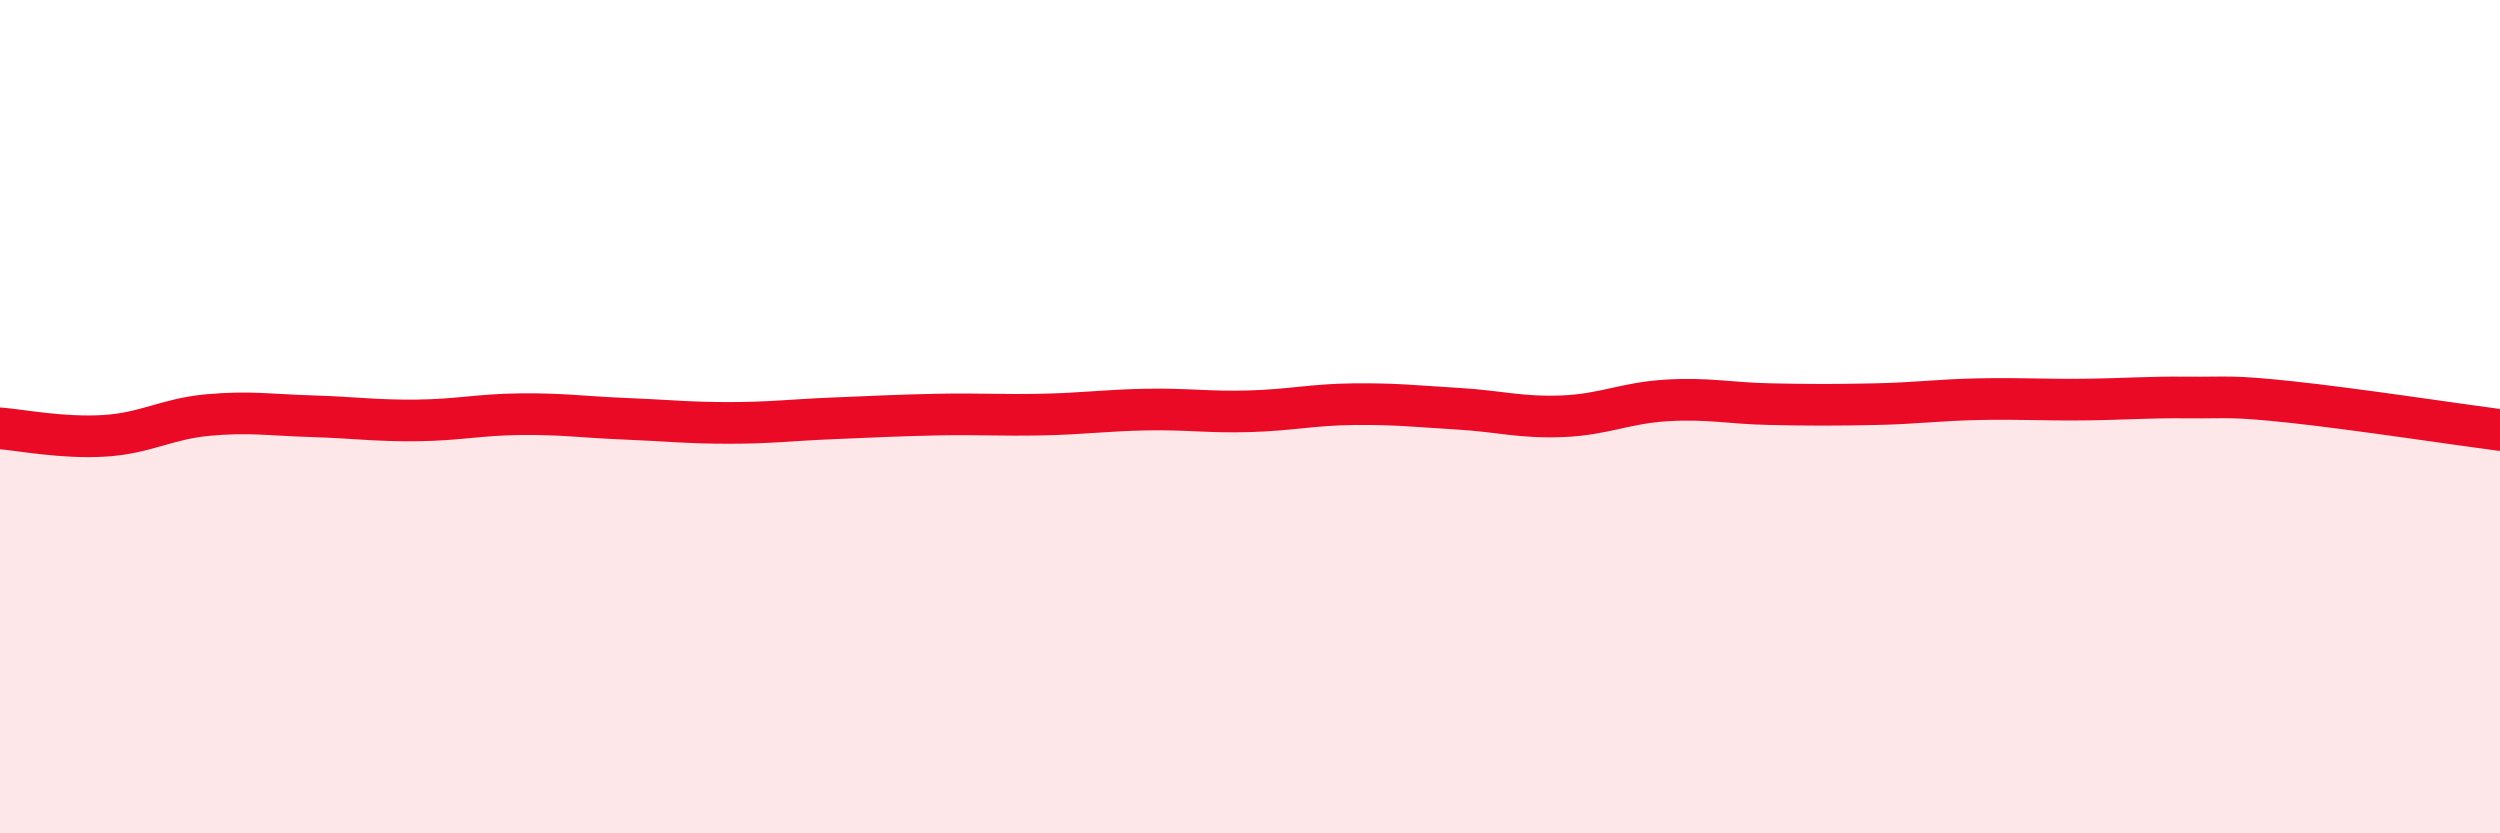 
    <svg width="60" height="20" viewBox="0 0 60 20" xmlns="http://www.w3.org/2000/svg">
      <path
        d="M 0,10.28 C 0.5,10.32 1.5,10.52 2.5,10.46 C 3.5,10.4 4,10.05 5,9.96 C 6,9.87 6.5,9.96 7.5,9.99 C 8.5,10.02 9,10.1 10,10.09 C 11,10.08 11.5,9.95 12.5,9.94 C 13.5,9.93 14,10.01 15,10.05 C 16,10.09 16.5,10.15 17.5,10.15 C 18.5,10.15 19,10.08 20,10.04 C 21,10 21.5,9.97 22.5,9.95 C 23.5,9.93 24,9.97 25,9.95 C 26,9.93 26.5,9.85 27.5,9.83 C 28.5,9.81 29,9.9 30,9.87 C 31,9.84 31.5,9.71 32.5,9.7 C 33.5,9.69 34,9.75 35,9.81 C 36,9.87 36.5,10.03 37.5,9.99 C 38.5,9.95 39,9.67 40,9.61 C 41,9.55 41.5,9.68 42.5,9.7 C 43.5,9.72 44,9.72 45,9.7 C 46,9.68 46.5,9.6 47.5,9.58 C 48.5,9.56 49,9.6 50,9.59 C 51,9.58 51.5,9.53 52.5,9.54 C 53.5,9.55 53.5,9.49 55,9.65 C 56.5,9.81 59,10.19 60,10.32L60 20L0 20Z"
        fill="#EB0A25"
        opacity="0.1"
        stroke-linecap="round"
        stroke-linejoin="round"
      />
      <path
        d="M 0,10.28 C 0.5,10.32 1.5,10.52 2.5,10.46 C 3.5,10.4 4,10.05 5,9.96 C 6,9.87 6.5,9.96 7.5,9.99 C 8.5,10.02 9,10.1 10,10.09 C 11,10.08 11.5,9.95 12.5,9.94 C 13.5,9.93 14,10.01 15,10.05 C 16,10.09 16.5,10.15 17.5,10.15 C 18.5,10.15 19,10.08 20,10.04 C 21,10 21.5,9.97 22.5,9.95 C 23.5,9.93 24,9.97 25,9.95 C 26,9.93 26.5,9.85 27.5,9.83 C 28.5,9.81 29,9.9 30,9.87 C 31,9.84 31.5,9.71 32.5,9.7 C 33.5,9.69 34,9.75 35,9.81 C 36,9.87 36.5,10.03 37.5,9.99 C 38.5,9.95 39,9.67 40,9.61 C 41,9.55 41.5,9.68 42.5,9.7 C 43.5,9.72 44,9.72 45,9.7 C 46,9.68 46.5,9.6 47.5,9.58 C 48.5,9.56 49,9.6 50,9.59 C 51,9.58 51.5,9.53 52.5,9.54 C 53.5,9.55 53.5,9.49 55,9.65 C 56.5,9.81 59,10.19 60,10.32"
        stroke="#EB0A25"
        stroke-width="1"
        fill="none"
        stroke-linecap="round"
        stroke-linejoin="round"
      />
    </svg>
  